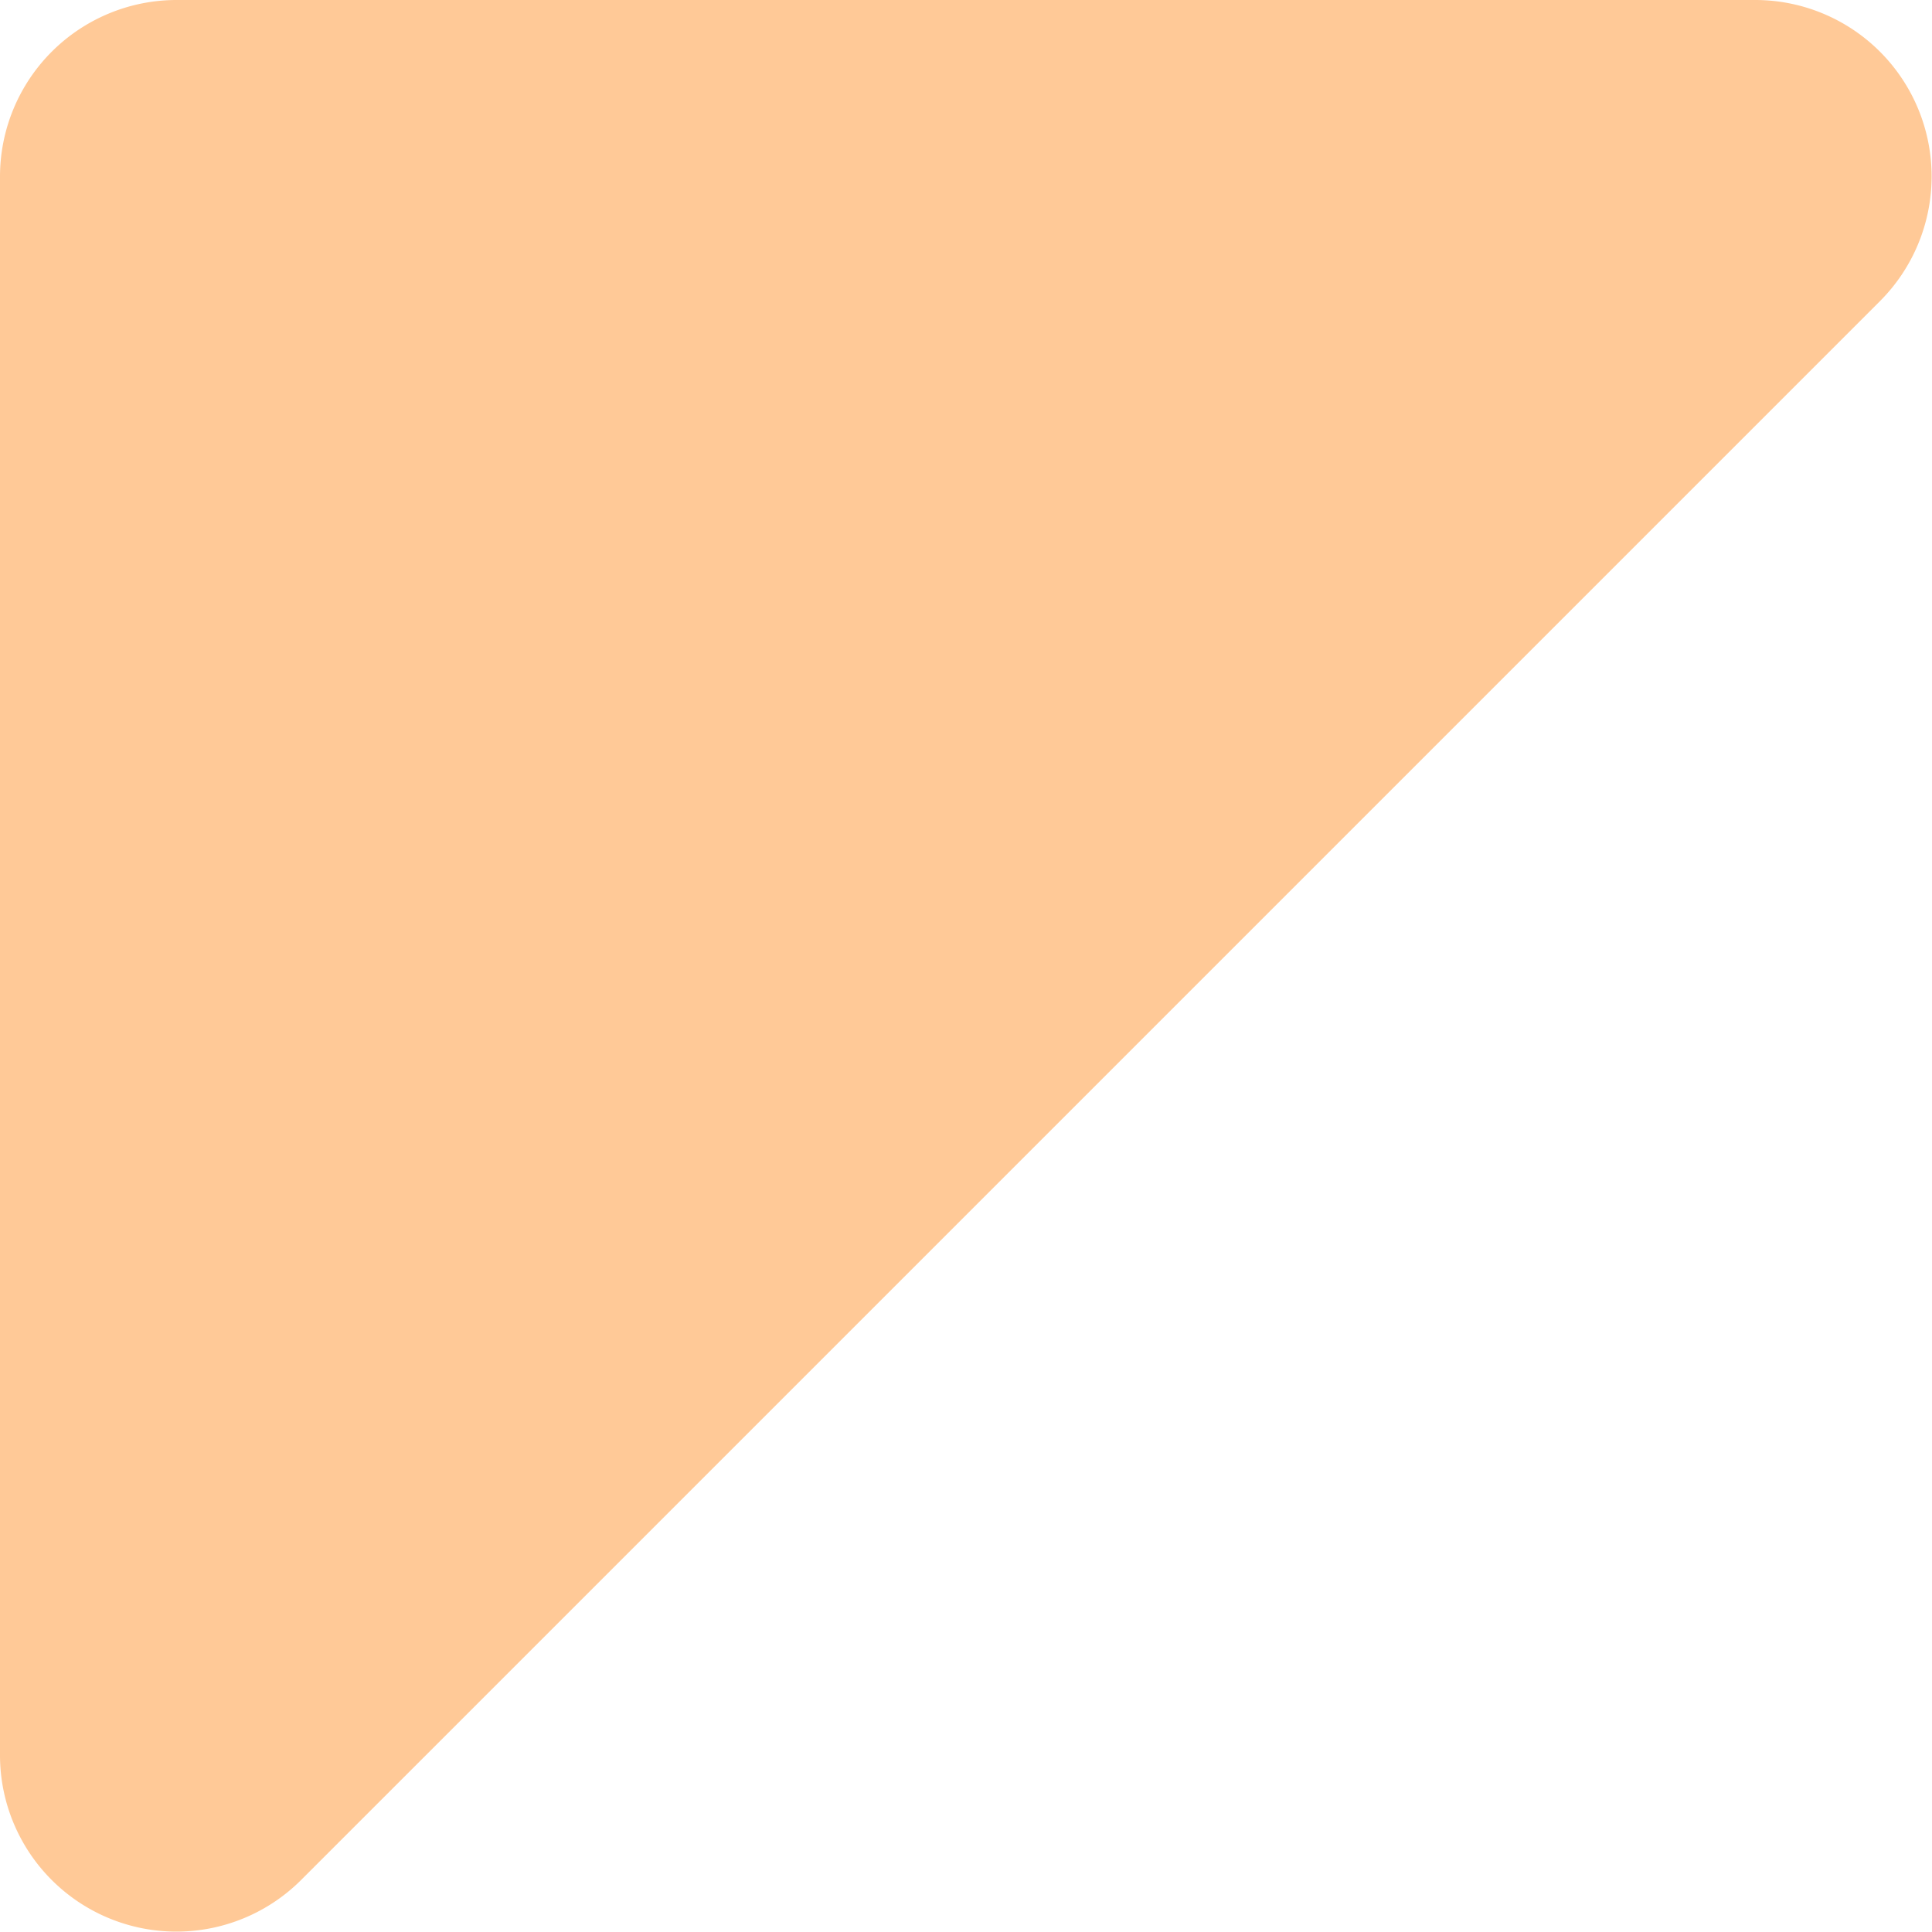 <svg xmlns="http://www.w3.org/2000/svg" viewBox="0 0 105.79 105.79"><defs><style>.cls-1{fill:#ffc997;}</style></defs><g id="Layer_2" data-name="Layer 2"><g id="Layer_1-2" data-name="Layer 1"><path class="cls-1" d="M9.66,0H96.11a9.66,9.66,0,0,1,6.83,16.49L16.49,102.94A9.66,9.66,0,0,1,0,96.11V9.66A9.67,9.67,0,0,1,9.66,0Z"></path></g></g></svg>